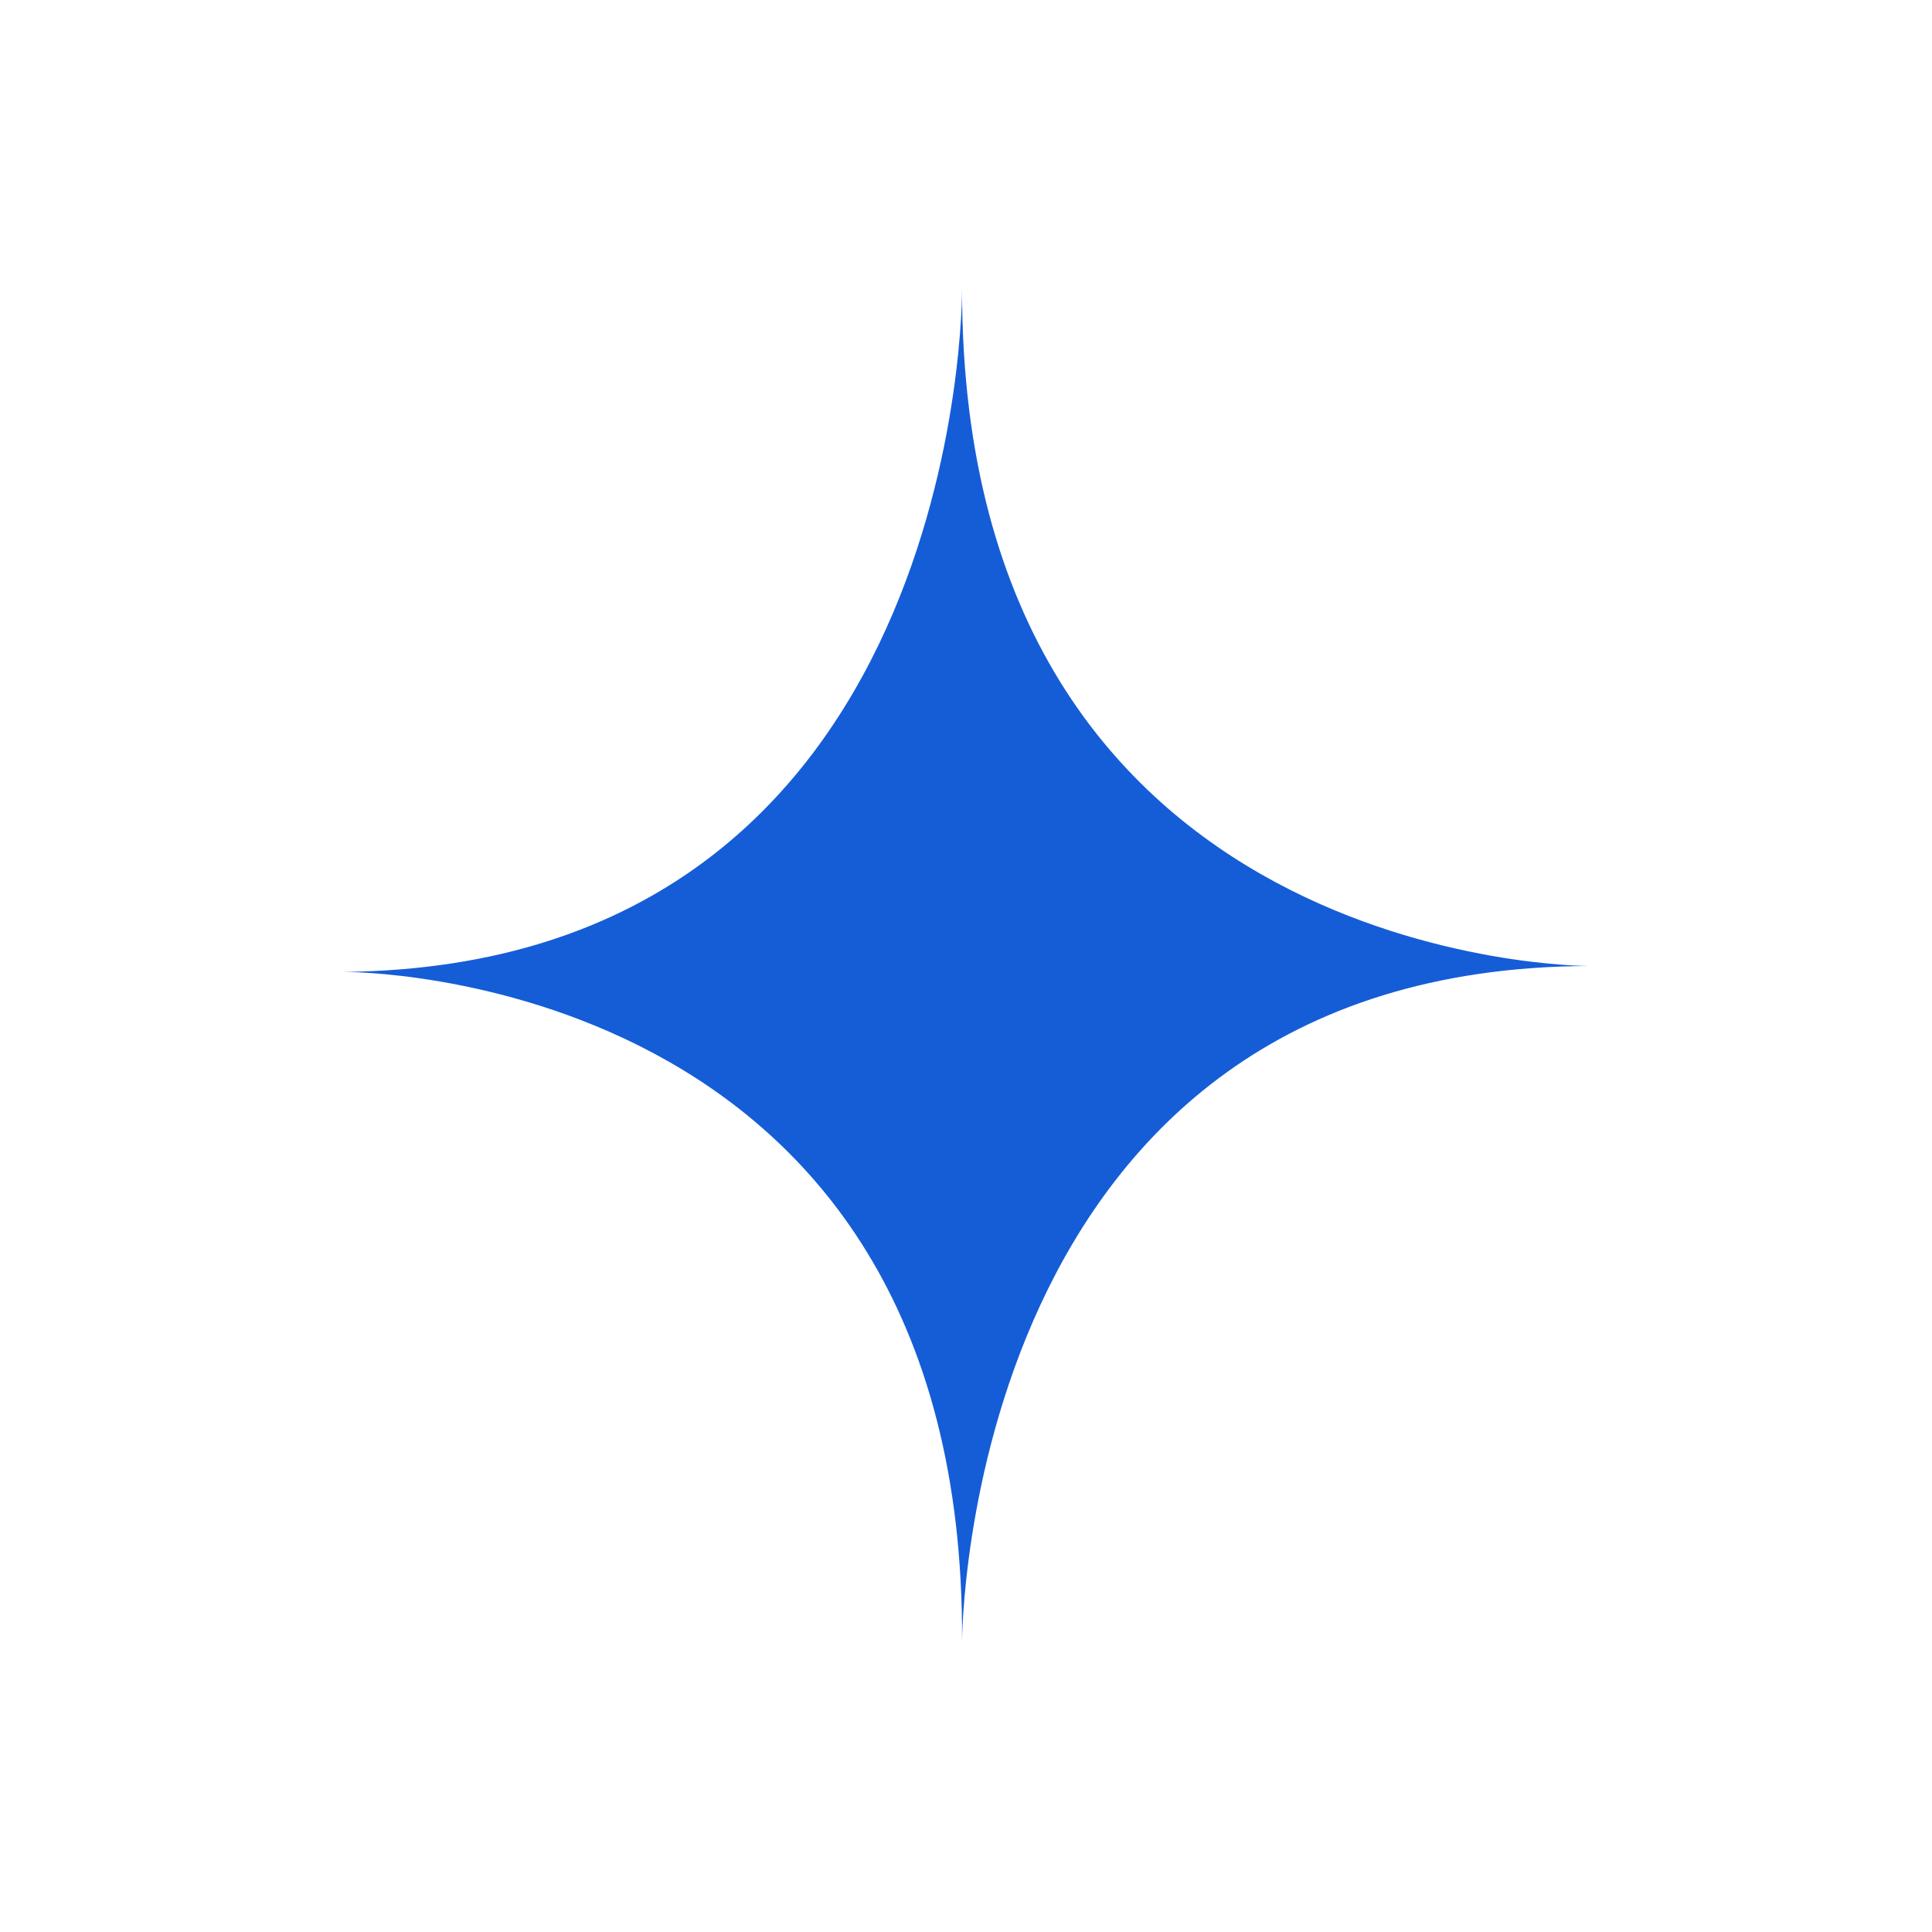 <svg version="1.0" preserveAspectRatio="xMidYMid meet" height="1080" viewBox="0 0 810 810" zoomAndPan="magnify" width="1080" xmlns:xlink="http://www.w3.org/1999/xlink" xmlns="http://www.w3.org/2000/svg"><defs><clipPath id="172d4923d4"><path clip-rule="nonzero" d="M 143.82 121.5 L 665.82 121.5 L 665.82 688.5 L 143.82 688.5 Z M 143.82 121.5"></path></clipPath></defs><g clip-path="url(#172d4923d4)"><path fill-rule="nonzero" fill-opacity="1" d="M 403.344 121.504 C 403.344 121.504 404.996 405 143.816 407.48 C 143.816 407.48 404.996 405 403.344 688.496 C 403.344 688.496 403.344 405.828 666.176 405 C 666.176 405 403.344 405.828 403.344 121.504 Z M 403.344 121.504" fill="#145dd7"></path></g></svg>